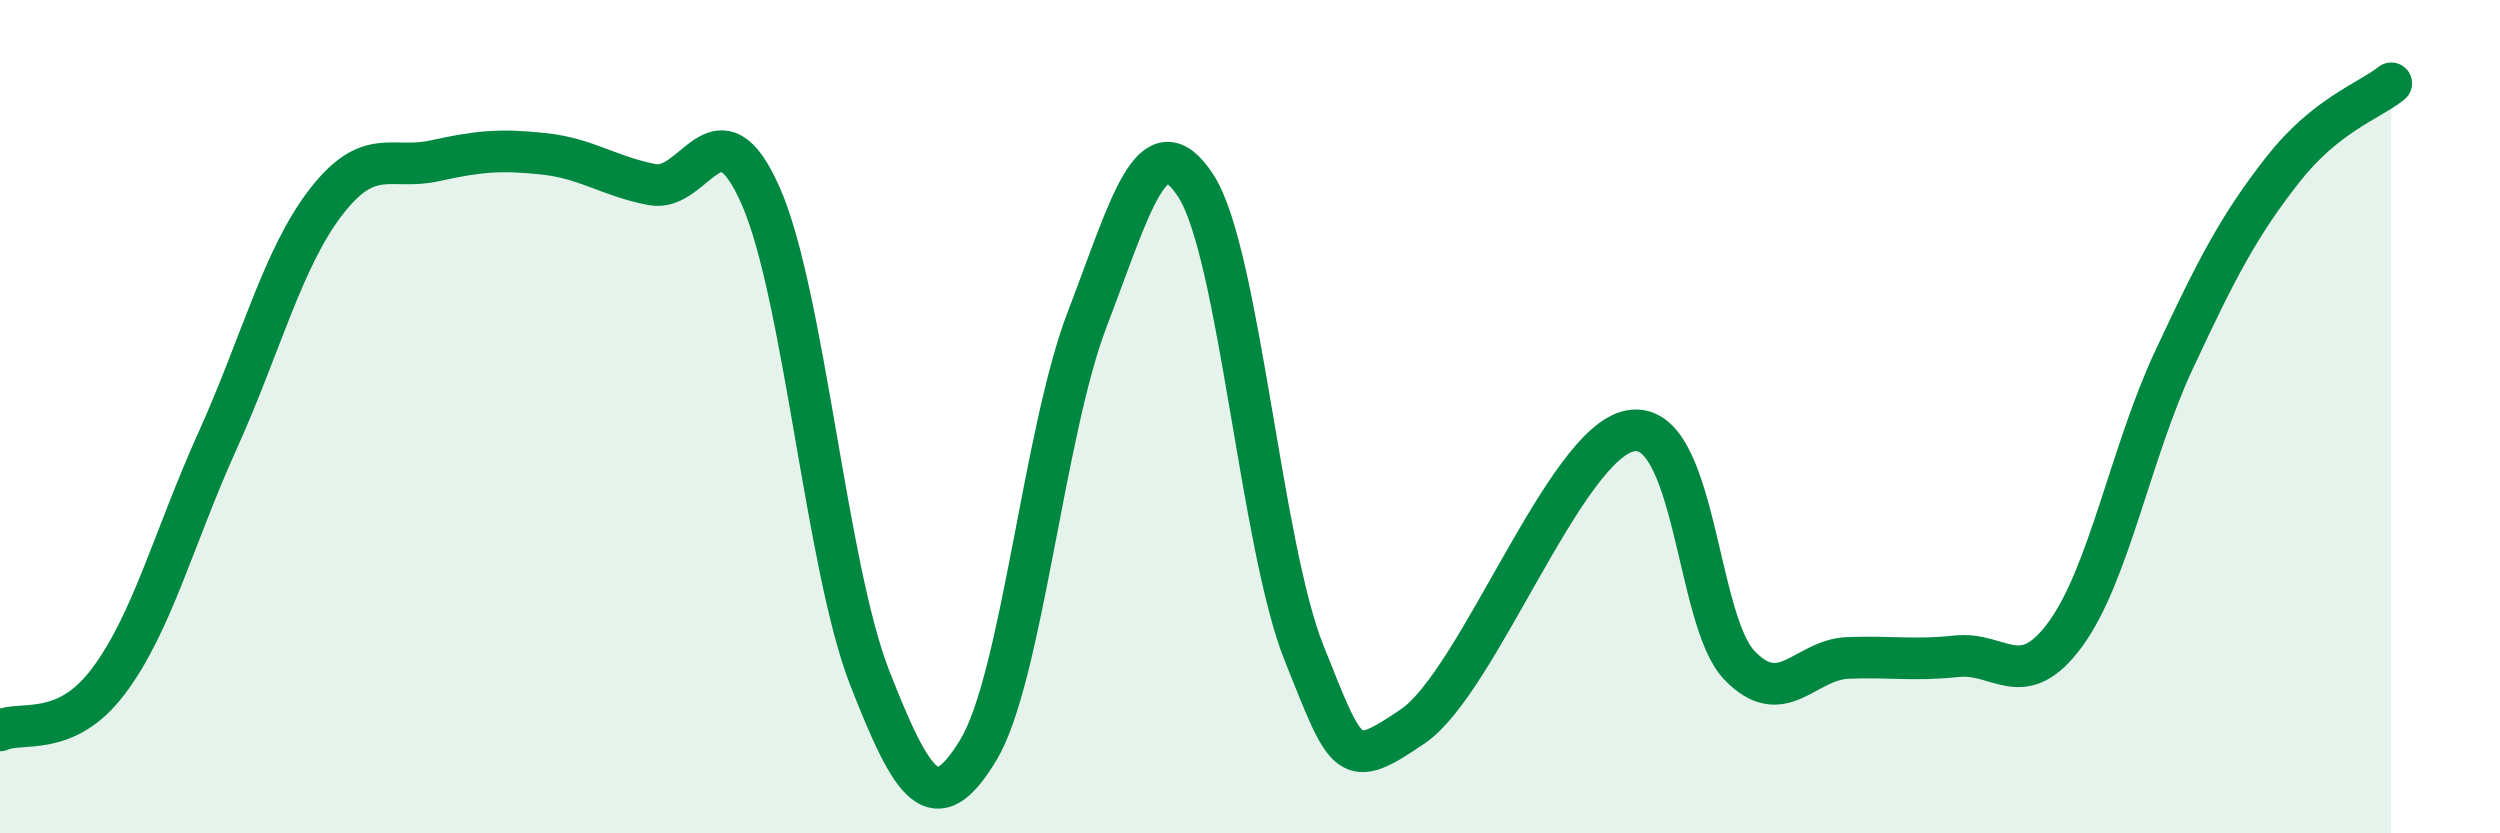 
    <svg width="60" height="20" viewBox="0 0 60 20" xmlns="http://www.w3.org/2000/svg">
      <path
        d="M 0,17.53 C 0.52,17.29 1.57,17.73 2.61,16.34 C 3.65,14.95 4.18,12.88 5.22,10.58 C 6.26,8.28 6.79,6.18 7.83,4.84 C 8.87,3.5 9.39,4.09 10.43,3.86 C 11.47,3.63 12,3.58 13.04,3.69 C 14.08,3.8 14.61,4.23 15.65,4.43 C 16.69,4.63 17.22,2.34 18.26,4.71 C 19.3,7.08 19.83,13.6 20.87,16.26 C 21.91,18.92 22.44,19.72 23.48,18 C 24.52,16.28 25.05,10.38 26.09,7.67 C 27.13,4.96 27.66,2.86 28.7,4.46 C 29.74,6.06 30.26,13.09 31.3,15.68 C 32.34,18.27 32.34,18.5 33.91,17.43 C 35.48,16.36 37.56,10.63 39.13,10.34 C 40.7,10.05 40.7,14.87 41.74,15.96 C 42.78,17.05 43.31,15.83 44.35,15.79 C 45.39,15.75 45.92,15.86 46.96,15.75 C 48,15.64 48.53,16.64 49.57,15.22 C 50.61,13.8 51.13,10.88 52.17,8.65 C 53.21,6.42 53.74,5.41 54.78,4.08 C 55.82,2.75 56.87,2.42 57.39,2L57.39 20L0 20Z"
        fill="#008740"
        opacity="0.1"
        stroke-linecap="round"
        stroke-linejoin="round"
      />
      <path
        d="M 0,17.53 C 0.52,17.29 1.57,17.73 2.61,16.34 C 3.65,14.95 4.18,12.88 5.22,10.58 C 6.26,8.28 6.79,6.18 7.83,4.84 C 8.87,3.5 9.39,4.09 10.43,3.86 C 11.47,3.63 12,3.58 13.04,3.69 C 14.08,3.8 14.61,4.23 15.65,4.43 C 16.69,4.63 17.22,2.34 18.26,4.71 C 19.3,7.08 19.83,13.6 20.87,16.26 C 21.91,18.92 22.44,19.72 23.48,18 C 24.52,16.28 25.05,10.38 26.09,7.67 C 27.13,4.96 27.66,2.86 28.7,4.46 C 29.74,6.06 30.26,13.09 31.3,15.68 C 32.34,18.27 32.34,18.5 33.91,17.43 C 35.48,16.36 37.56,10.63 39.13,10.34 C 40.7,10.05 40.7,14.87 41.74,15.96 C 42.78,17.05 43.31,15.83 44.35,15.79 C 45.39,15.75 45.92,15.86 46.96,15.75 C 48,15.64 48.53,16.64 49.57,15.22 C 50.61,13.8 51.13,10.88 52.17,8.65 C 53.21,6.42 53.74,5.41 54.78,4.08 C 55.82,2.75 56.87,2.42 57.39,2"
        stroke="#008740"
        stroke-width="1"
        fill="none"
        stroke-linecap="round"
        stroke-linejoin="round"
      />
    </svg>
  
